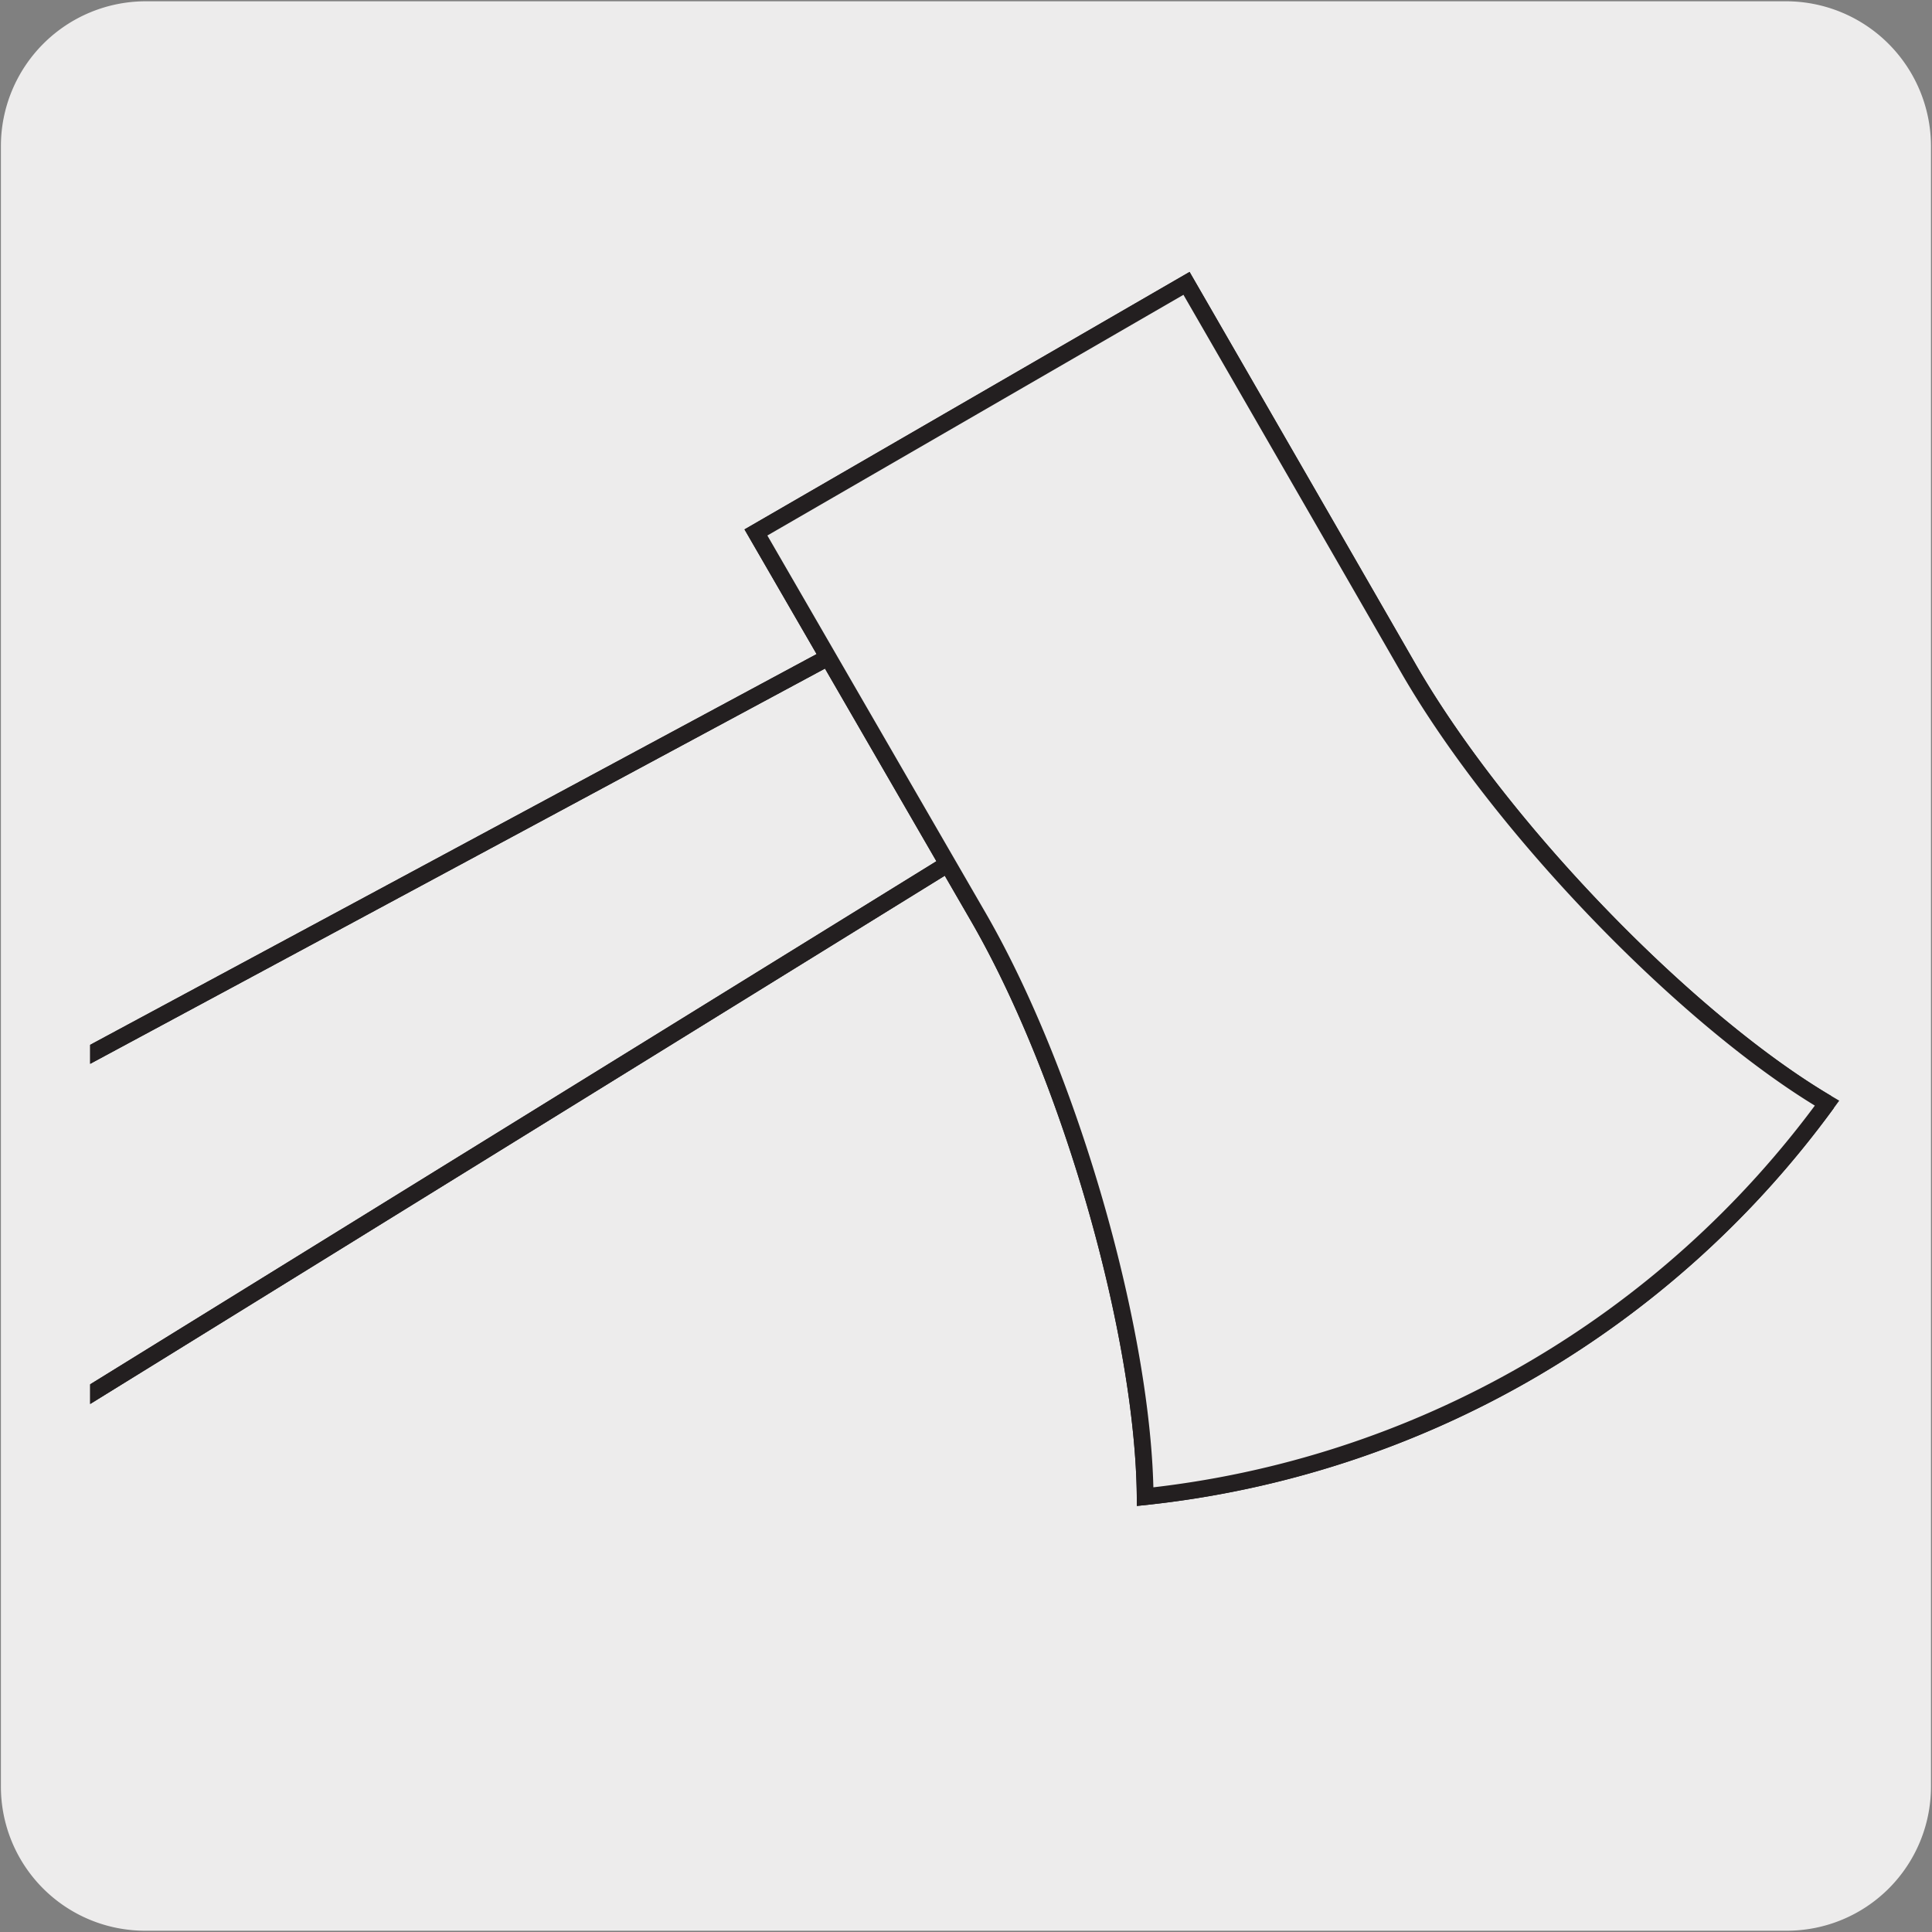 <svg xmlns="http://www.w3.org/2000/svg" xmlns:xlink="http://www.w3.org/1999/xlink" viewBox="0 0 150 150"><rect x="0" y="0" width="150" height="150" fill="#808080" stroke="none"/><defs><style>.cls-1,.cls-4{fill:none;}.cls-2{fill:#edecec;}.cls-3{clip-path:url(#clip-path);}.cls-4{stroke:#231f20;stroke-miterlimit:10;stroke-width:1.3px;}.cls-5{fill:#fff;}.cls-6{clip-path:url(#clip-path-2);}</style><clipPath id="clip-path"><path class="cls-1" d="M76.19,18.72H18.72A11.75,11.75,0,0,0,7,30.42V145.33A11.73,11.73,0,0,0,18.72,157h115a11.76,11.76,0,0,0,11.7-11.71V30.42a11.78,11.78,0,0,0-11.7-11.7Z"/></clipPath><clipPath id="clip-path-2"><path class="cls-1" d="M245,19.72H187.53a11.75,11.75,0,0,0-11.71,11.7V146.33A11.73,11.73,0,0,0,187.53,158h115a11.76,11.76,0,0,0,11.7-11.71V31.42a11.78,11.78,0,0,0-11.7-11.7Z"/></clipPath></defs><title>15933-01</title><g id="Capa_2" data-name="Capa 2"><path class="cls-2" d="M11.32.1H138.63a11.26,11.26,0,0,1,11.29,11.21v127.4a11.19,11.19,0,0,1-11.19,11.19H11.26A11.19,11.19,0,0,1,.07,138.71h0V11.34A11.25,11.25,0,0,1,11.32.1Z"/></g><g id="Capa_3" data-name="Capa 3"><g class="cls-3"><path class="cls-4" d="M102.66,49.11,94.41,34.84-26.84,100.06c-1.59.92-2.58,2.89-2.58,5.68a17.68,17.68,0,0,0,2.55,8.64,17.84,17.84,0,0,0,6.19,6.54c2.42,1.37,4.61,1.52,6.2.6Z"/><path class="cls-4" d="M102.66,49.11,94.41,34.84-26.84,100.06c-1.59.92-2.58,2.89-2.58,5.68a17.68,17.68,0,0,0,2.55,8.64,17.84,17.84,0,0,0,6.19,6.54c2.42,1.37,4.61,1.52,6.2.6Z"/><path class="cls-5" d="M141.85,85.65C131.13,79.32,116.64,64.48,109.41,52,101.47,38.2,92.12,22,92.12,22L58.69,41.34,76,71.27C83.2,83.78,88.8,103.75,88.91,116.2a75.37,75.37,0,0,0,52.94-30.55"/><path class="cls-4" d="M141.85,85.65C131.13,79.32,116.64,64.48,109.41,52,101.47,38.2,92.12,22,92.12,22L58.69,41.34,76,71.27C83.2,83.78,88.8,103.75,88.91,116.2a75.37,75.37,0,0,0,52.94-30.55"/><path class="cls-2" d="M141.85,85.65C131.13,79.32,116.64,64.48,109.41,52,101.47,38.2,92.12,22,92.12,22L58.69,41.34,76,71.27C83.2,83.78,88.8,103.75,88.91,116.2a75.37,75.37,0,0,0,52.94-30.55"/><path class="cls-4" d="M141.85,85.65C131.13,79.32,116.64,64.48,109.41,52,101.47,38.2,92.12,22,92.12,22L58.69,41.34,76,71.27C83.2,83.78,88.8,103.75,88.91,116.2a75.37,75.37,0,0,0,52.94-30.55Z"/></g><g class="cls-6"><path class="cls-4" d="M271.47,50.11l-8.25-14.27L142,101.06c-1.59.92-2.58,2.89-2.58,5.68a19.3,19.3,0,0,0,8.74,15.18c2.42,1.37,4.61,1.52,6.2.6Z"/><path class="cls-4" d="M271.47,50.11l-8.25-14.27L142,101.06c-1.59.92-2.58,2.89-2.58,5.68a19.3,19.3,0,0,0,8.74,15.18c2.42,1.37,4.61,1.52,6.2.6Z"/></g></g></svg>